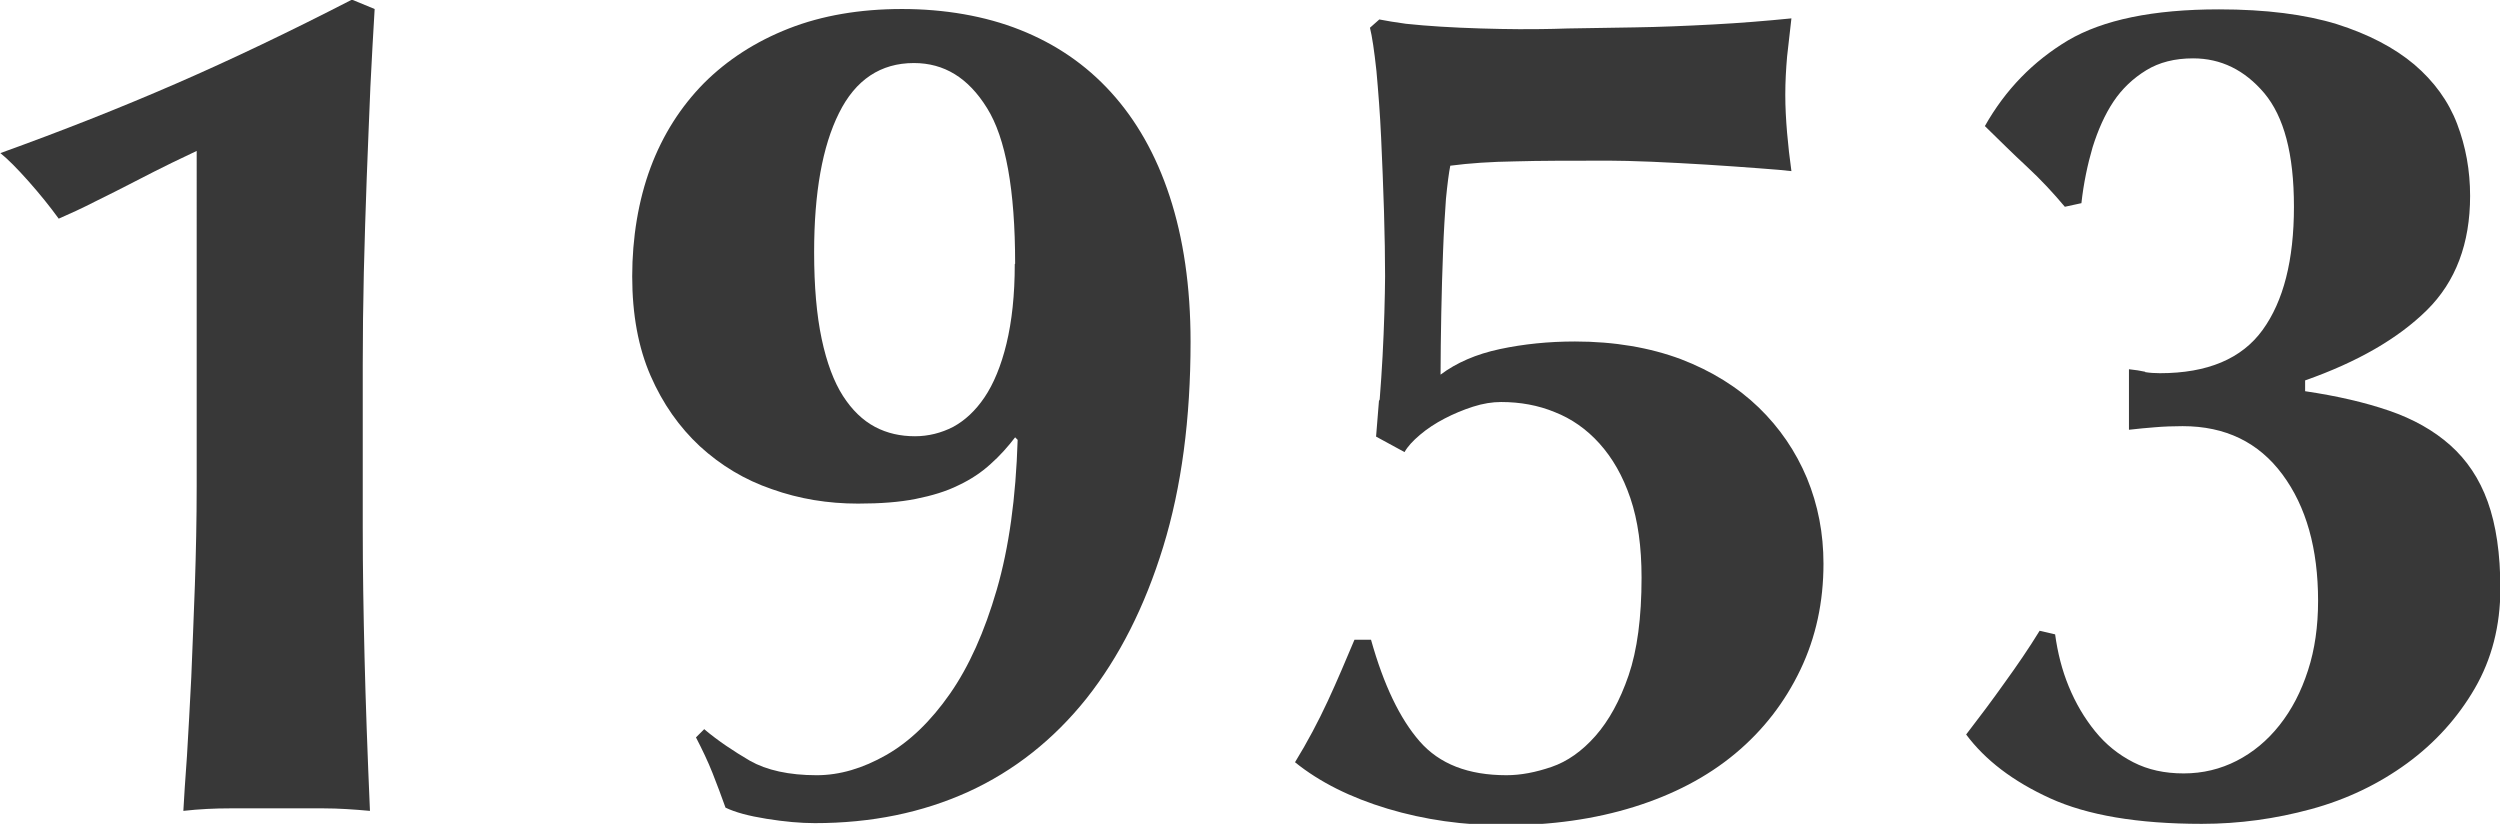 <?xml version="1.0" encoding="UTF-8"?><svg id="b" xmlns="http://www.w3.org/2000/svg" viewBox="0 0 69.4 22.87"><g id="c"><path d="m10.28,2.46c-.03.8-.07,1.63-.1,2.49-.03.86-.06,1.73-.08,2.61-.02.88-.03,1.74-.03,2.57v4.52c0,1.17.02,2.37.05,3.6.03,1.23.08,2.65.15,4.26-.44-.04-.87-.07-1.29-.07h-2.59c-.43,0-.86.02-1.3.07.02-.35.05-.86.1-1.52.04-.66.08-1.39.12-2.19.03-.8.07-1.66.1-2.56.03-.9.05-1.81.05-2.74V4.19c-.15.07-.38.18-.69.33-.31.15-.64.32-1.01.51-.36.19-.73.37-1.11.56-.37.19-.72.35-1.02.48-.24-.33-.52-.68-.84-1.04s-.58-.62-.78-.78c1.72-.62,3.34-1.26,4.88-1.93,1.54-.67,3.17-1.45,4.88-2.33l.63.26c-.04.66-.08,1.39-.12,2.19Z" style="fill:#383838; stroke-width:0px;"/><path d="m19.57,20.26c.37.31.79.59,1.25.86.46.26,1.08.4,1.85.4.64,0,1.28-.19,1.93-.56.65-.37,1.24-.94,1.77-1.7s.96-1.72,1.3-2.89c.34-1.17.53-2.55.58-4.16l-.07-.07c-.2.26-.42.51-.68.74-.25.23-.55.43-.89.59-.34.17-.74.29-1.19.38-.45.09-.98.13-1.6.13-.84,0-1.63-.13-2.39-.4-.76-.26-1.42-.66-2-1.19-.57-.53-1.03-1.18-1.37-1.96-.34-.78-.51-1.7-.51-2.76s.17-2.11.51-3.02c.34-.91.84-1.69,1.48-2.34.65-.65,1.44-1.16,2.36-1.52.92-.36,1.97-.54,3.14-.54s2.3.19,3.28.58c.98.39,1.82.96,2.52,1.73.7.77,1.25,1.73,1.63,2.89.38,1.16.58,2.5.58,4.04,0,2.13-.25,4.03-.76,5.69-.51,1.66-1.22,3.06-2.13,4.21-.91,1.14-2.01,2.01-3.28,2.59-1.28.58-2.69.87-4.26.87-.4,0-.84-.04-1.34-.12-.5-.08-.87-.18-1.14-.31-.11-.31-.23-.63-.36-.96-.13-.33-.29-.66-.46-.99l.23-.23Zm8.61-12.94c0-2.05-.26-3.49-.78-4.32-.52-.84-1.19-1.25-2.03-1.25-.92,0-1.62.46-2.08,1.39-.46.92-.69,2.21-.69,3.86,0,.95.07,1.75.21,2.41.14.66.34,1.19.59,1.58s.55.68.89.86c.34.18.71.26,1.11.26.37,0,.73-.09,1.06-.26.33-.18.62-.45.87-.82.25-.37.46-.87.61-1.49.15-.62.23-1.35.23-2.21Z" style="fill:#383838; stroke-width:0px;"/><path d="m38.3,11.09c.03-.4.06-.8.08-1.2.02-.41.04-.81.05-1.2.01-.4.02-.74.02-1.02,0-.51-.01-1.11-.03-1.8-.02-.69-.05-1.37-.08-2.05-.03-.67-.08-1.29-.13-1.85-.06-.56-.12-.96-.18-1.2l.26-.23c.2.04.45.08.74.12.3.03.62.06.97.08.35.02.72.04,1.11.05.38.01.74.02,1.07.02s.78,0,1.34-.02c.56-.01,1.18-.02,1.86-.03.68-.01,1.4-.04,2.16-.08.76-.04,1.49-.1,2.19-.17-.04.35-.08.7-.12,1.06-.03.35-.05.7-.05,1.06s.02.7.05,1.06c.03.35.07.7.12,1.06-.18-.02-.48-.05-.92-.08s-.92-.07-1.44-.1c-.52-.03-1.02-.06-1.52-.08-.5-.02-.89-.03-1.17-.03-1.08,0-1.95,0-2.62.02-.67.01-1.27.05-1.8.12-.04.2-.08.51-.12.92-.03.42-.06.9-.08,1.45-.02.55-.04,1.13-.05,1.73-.01.61-.02,1.17-.02,1.7.44-.33.99-.57,1.65-.71.66-.14,1.35-.21,2.08-.21,1.1,0,2.08.17,2.94.49.86.33,1.58.78,2.16,1.34.58.56,1.03,1.22,1.34,1.96.31.75.46,1.54.46,2.38,0,1.06-.21,2.04-.64,2.94-.43.9-1.03,1.68-1.81,2.33-.78.65-1.72,1.14-2.81,1.48s-2.29.51-3.61.51c-1.12,0-2.2-.15-3.23-.46s-1.89-.74-2.57-1.29c.35-.57.65-1.14.91-1.7s.5-1.13.74-1.7h.46c.35,1.25.8,2.19,1.35,2.82.55.63,1.35.94,2.41.94.4,0,.81-.08,1.25-.23.44-.15.85-.44,1.22-.86.37-.42.68-.98.92-1.68.24-.7.36-1.61.36-2.71,0-.86-.1-1.59-.31-2.21-.21-.62-.5-1.12-.86-1.52s-.78-.69-1.24-.87c-.46-.19-.96-.28-1.49-.28-.24,0-.5.04-.78.13-.28.09-.54.2-.79.33-.25.13-.48.28-.68.45-.2.17-.34.32-.43.48l-.79-.43c.02-.26.05-.59.08-.99Z" style="fill:#383838; stroke-width:0px;"/><path d="m59.55,10.33c.12.02.26.03.41.03,1.32,0,2.27-.4,2.85-1.2.58-.8.87-1.94.87-3.42s-.28-2.5-.82-3.15c-.55-.65-1.21-.97-1.98-.97-.51,0-.94.11-1.3.33-.36.22-.67.51-.91.87-.24.36-.43.79-.58,1.27-.14.48-.25,1-.31,1.55l-.46.1c-.31-.37-.66-.75-1.06-1.12-.4-.37-.78-.75-1.16-1.12.57-1.01,1.34-1.8,2.31-2.38.97-.57,2.36-.86,4.19-.86,1.3,0,2.39.14,3.27.41.88.28,1.59.65,2.15,1.12.55.47.95,1.02,1.19,1.65.24.63.36,1.29.36,2,0,1.32-.4,2.38-1.2,3.17-.8.79-1.93,1.44-3.38,1.95v.3c.88.13,1.66.31,2.33.54.67.23,1.24.55,1.7.96.46.41.81.93,1.04,1.57.23.64.35,1.44.35,2.41,0,1.03-.24,1.96-.71,2.77-.47.81-1.1,1.51-1.88,2.08-.78.57-1.67,1-2.66,1.27-.99.27-2,.41-3.04.41-1.78,0-3.18-.24-4.21-.71s-1.8-1.06-2.33-1.77c.37-.48.73-.96,1.07-1.44.34-.47.67-.95.97-1.44l.43.1c.07.51.19.99.38,1.45.19.46.43.87.73,1.24s.65.65,1.06.86c.41.21.87.31,1.4.31s1.02-.12,1.47-.35c.45-.23.85-.56,1.19-.99.34-.43.6-.93.79-1.52.19-.58.28-1.23.28-1.93,0-1.45-.33-2.62-.99-3.51-.66-.89-1.58-1.34-2.77-1.34-.26,0-.52.01-.76.03-.24.02-.48.04-.73.07v-1.68c.18.02.32.04.45.07Z" style="fill:#383838; stroke-width:0px;"/></g></svg>
